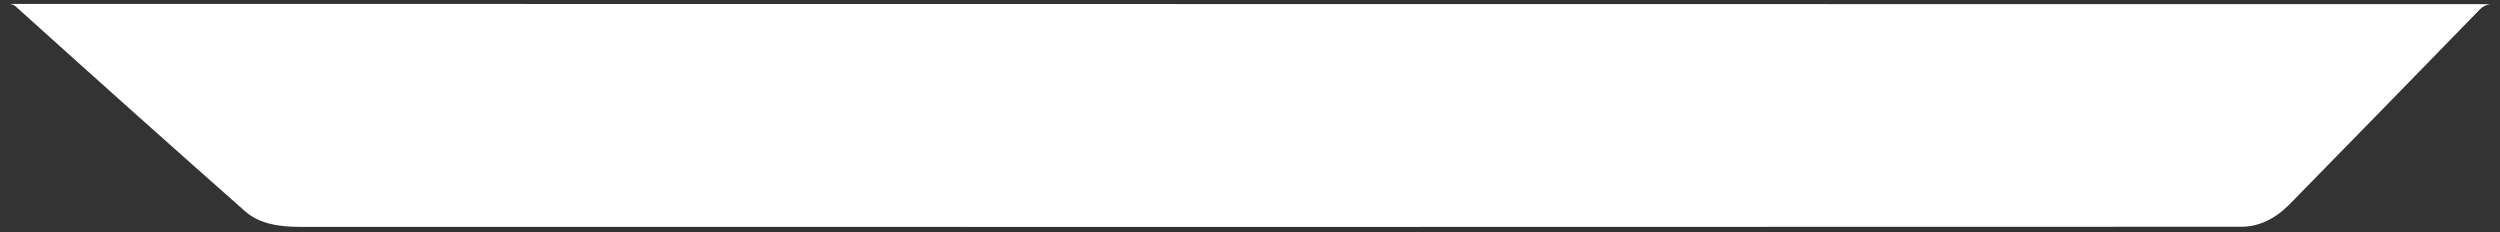 <svg width="237" height="22" viewBox="0 0 237 22" fill="none" xmlns="http://www.w3.org/2000/svg">
<rect x="0" y="0" width="237" height="22" fill="#333333" stroke="none"/>
<path d="M236.24 0.395C236.031 0.395 235.823 0.437 235.629 0.52C235.435 0.602 235.259 0.723 235.11 0.875C229.063 7.089 223.057 13.239 217.09 19.325C215.67 20.772 214.13 21.495 212.47 21.495C153.217 21.515 91.85 21.519 28.37 21.505C26.42 21.505 24.57 21.205 23.23 20.025C16.637 14.205 9.387 7.732 1.48 0.605C1.326 0.464 1.126 0.385 0.92 0.385L0.92 0.371L236.24 0.395Z" fill="white"/>
</svg>
